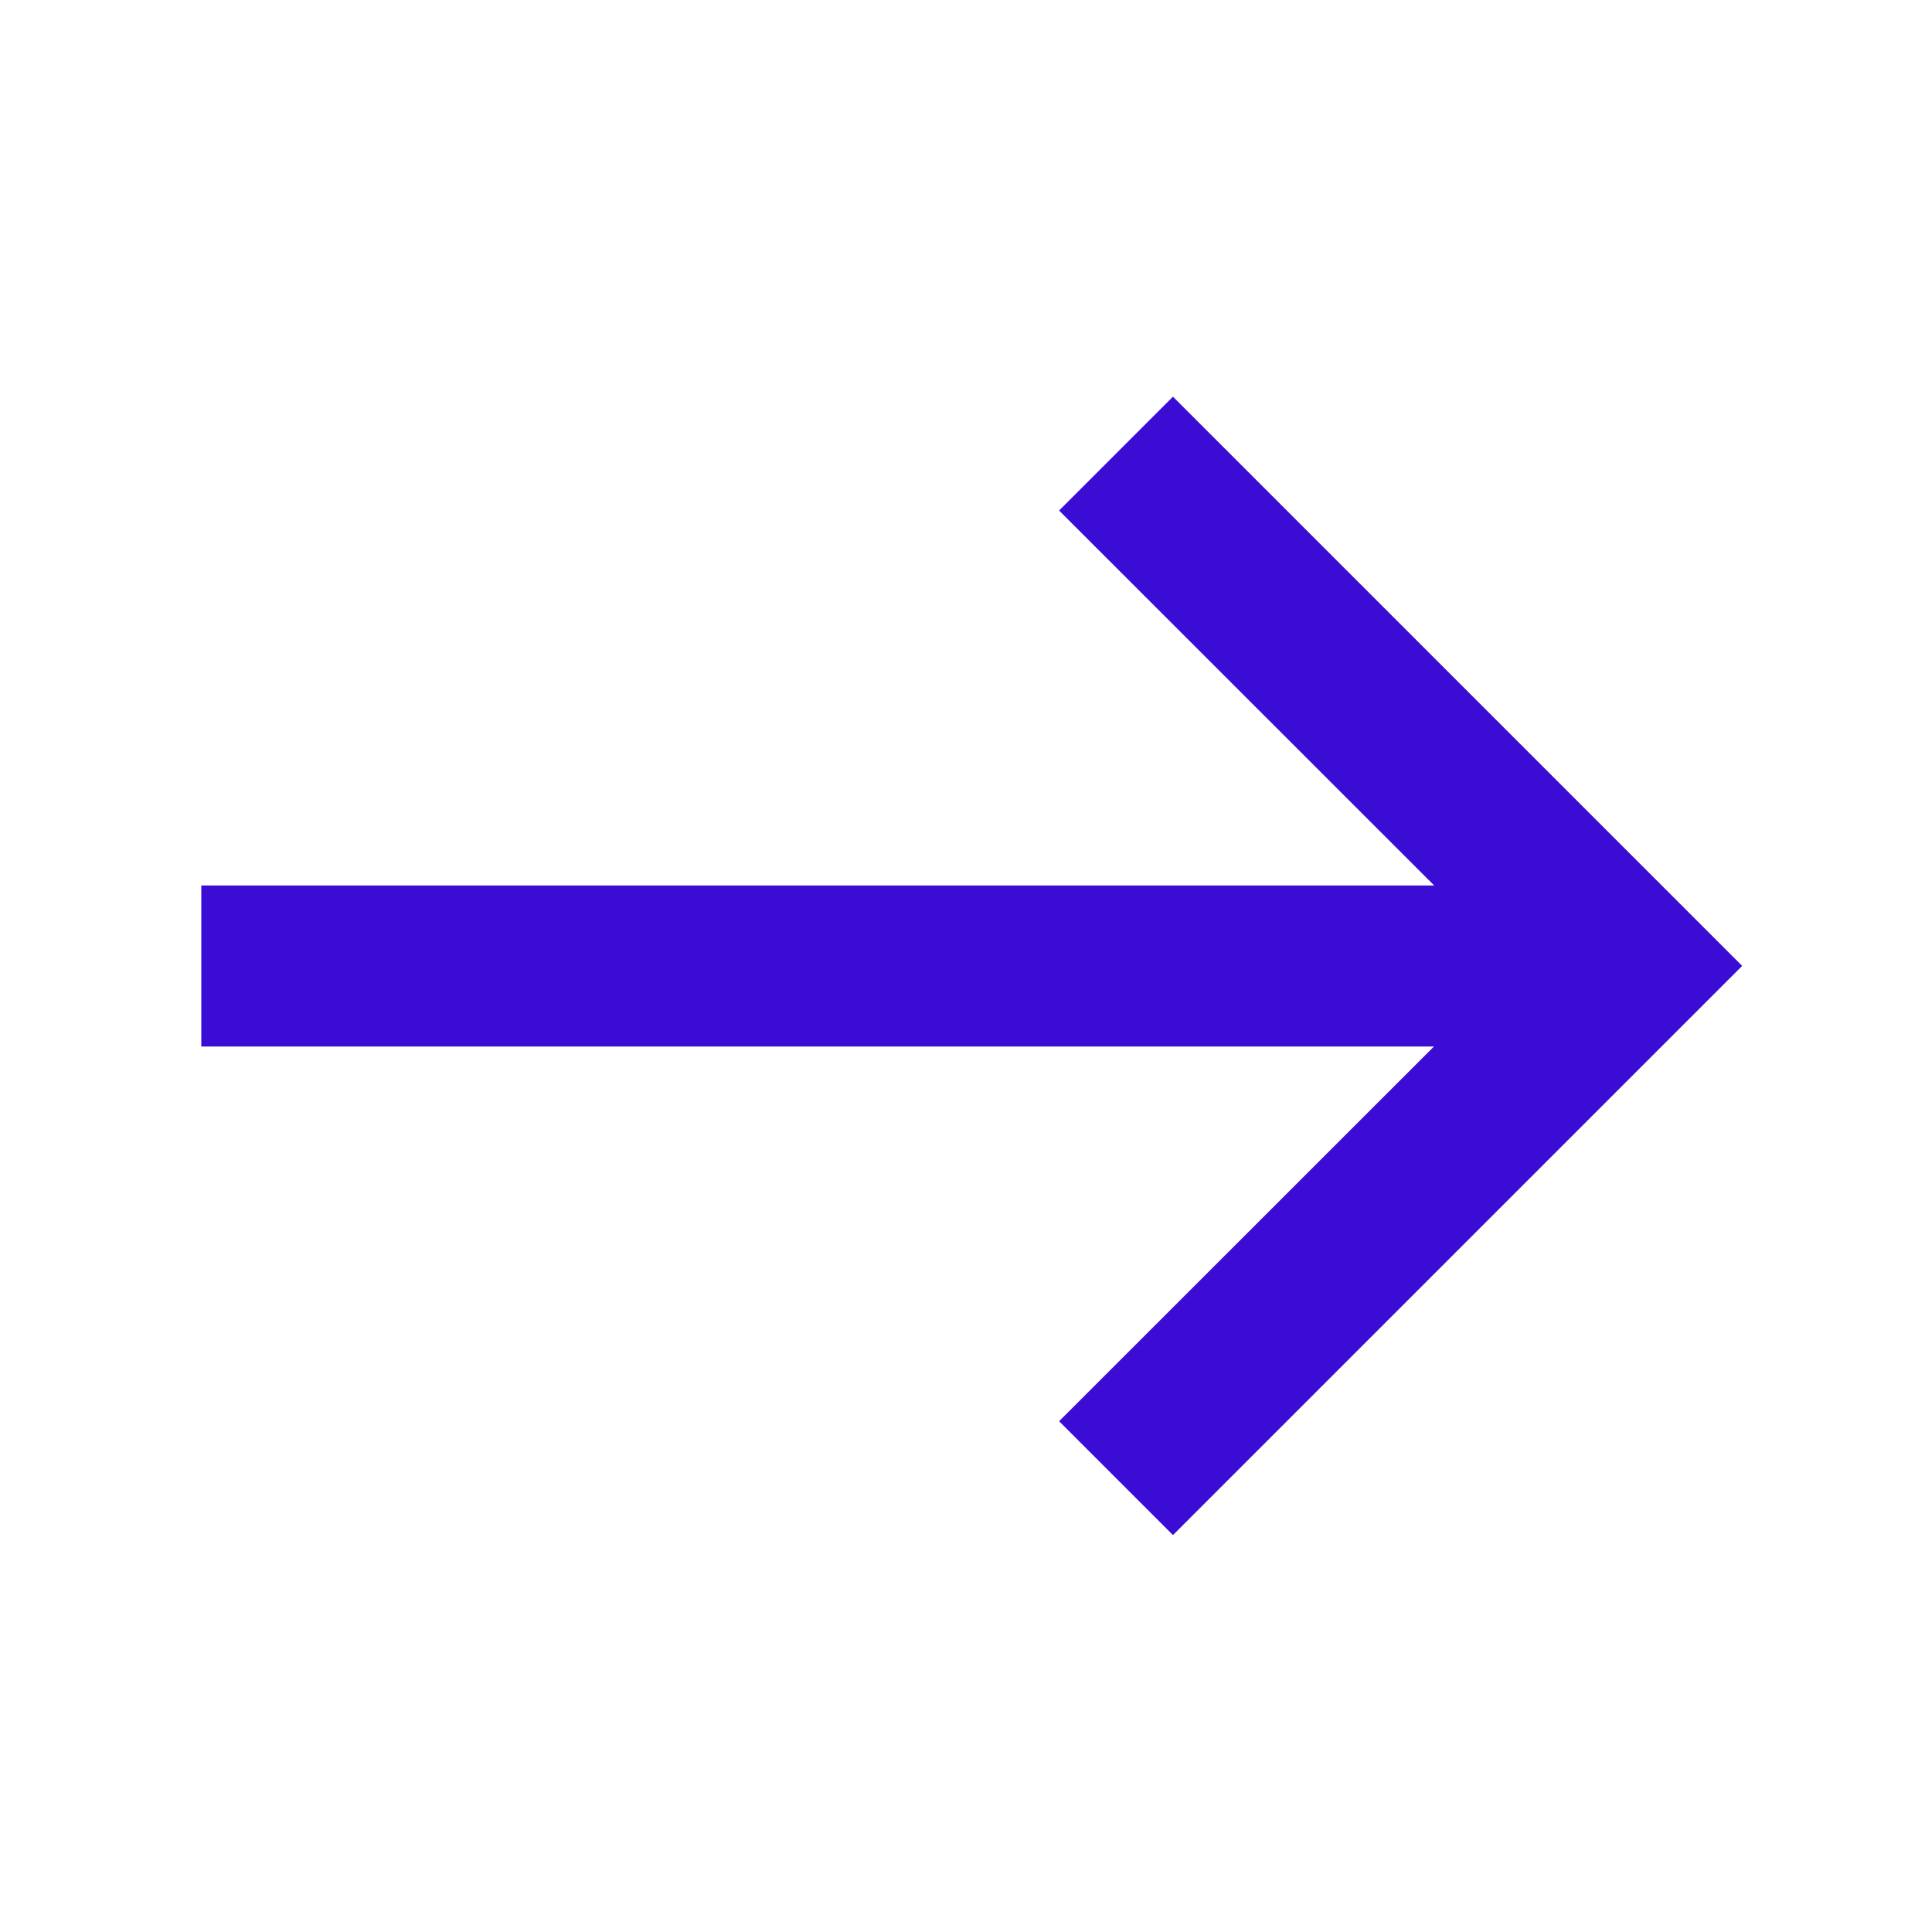 <svg width="16" height="16" viewBox="0 0 16 16" fill="none" xmlns="http://www.w3.org/2000/svg">
<path fill-rule="evenodd" clip-rule="evenodd" d="M11.875 8.667L8.771 11.77L9.714 12.713L14.428 7.999L9.714 3.285L8.771 4.228L11.877 7.333L1.667 7.333L1.667 8.667L11.875 8.667Z" fill="#3B0DD4"/>
</svg>
